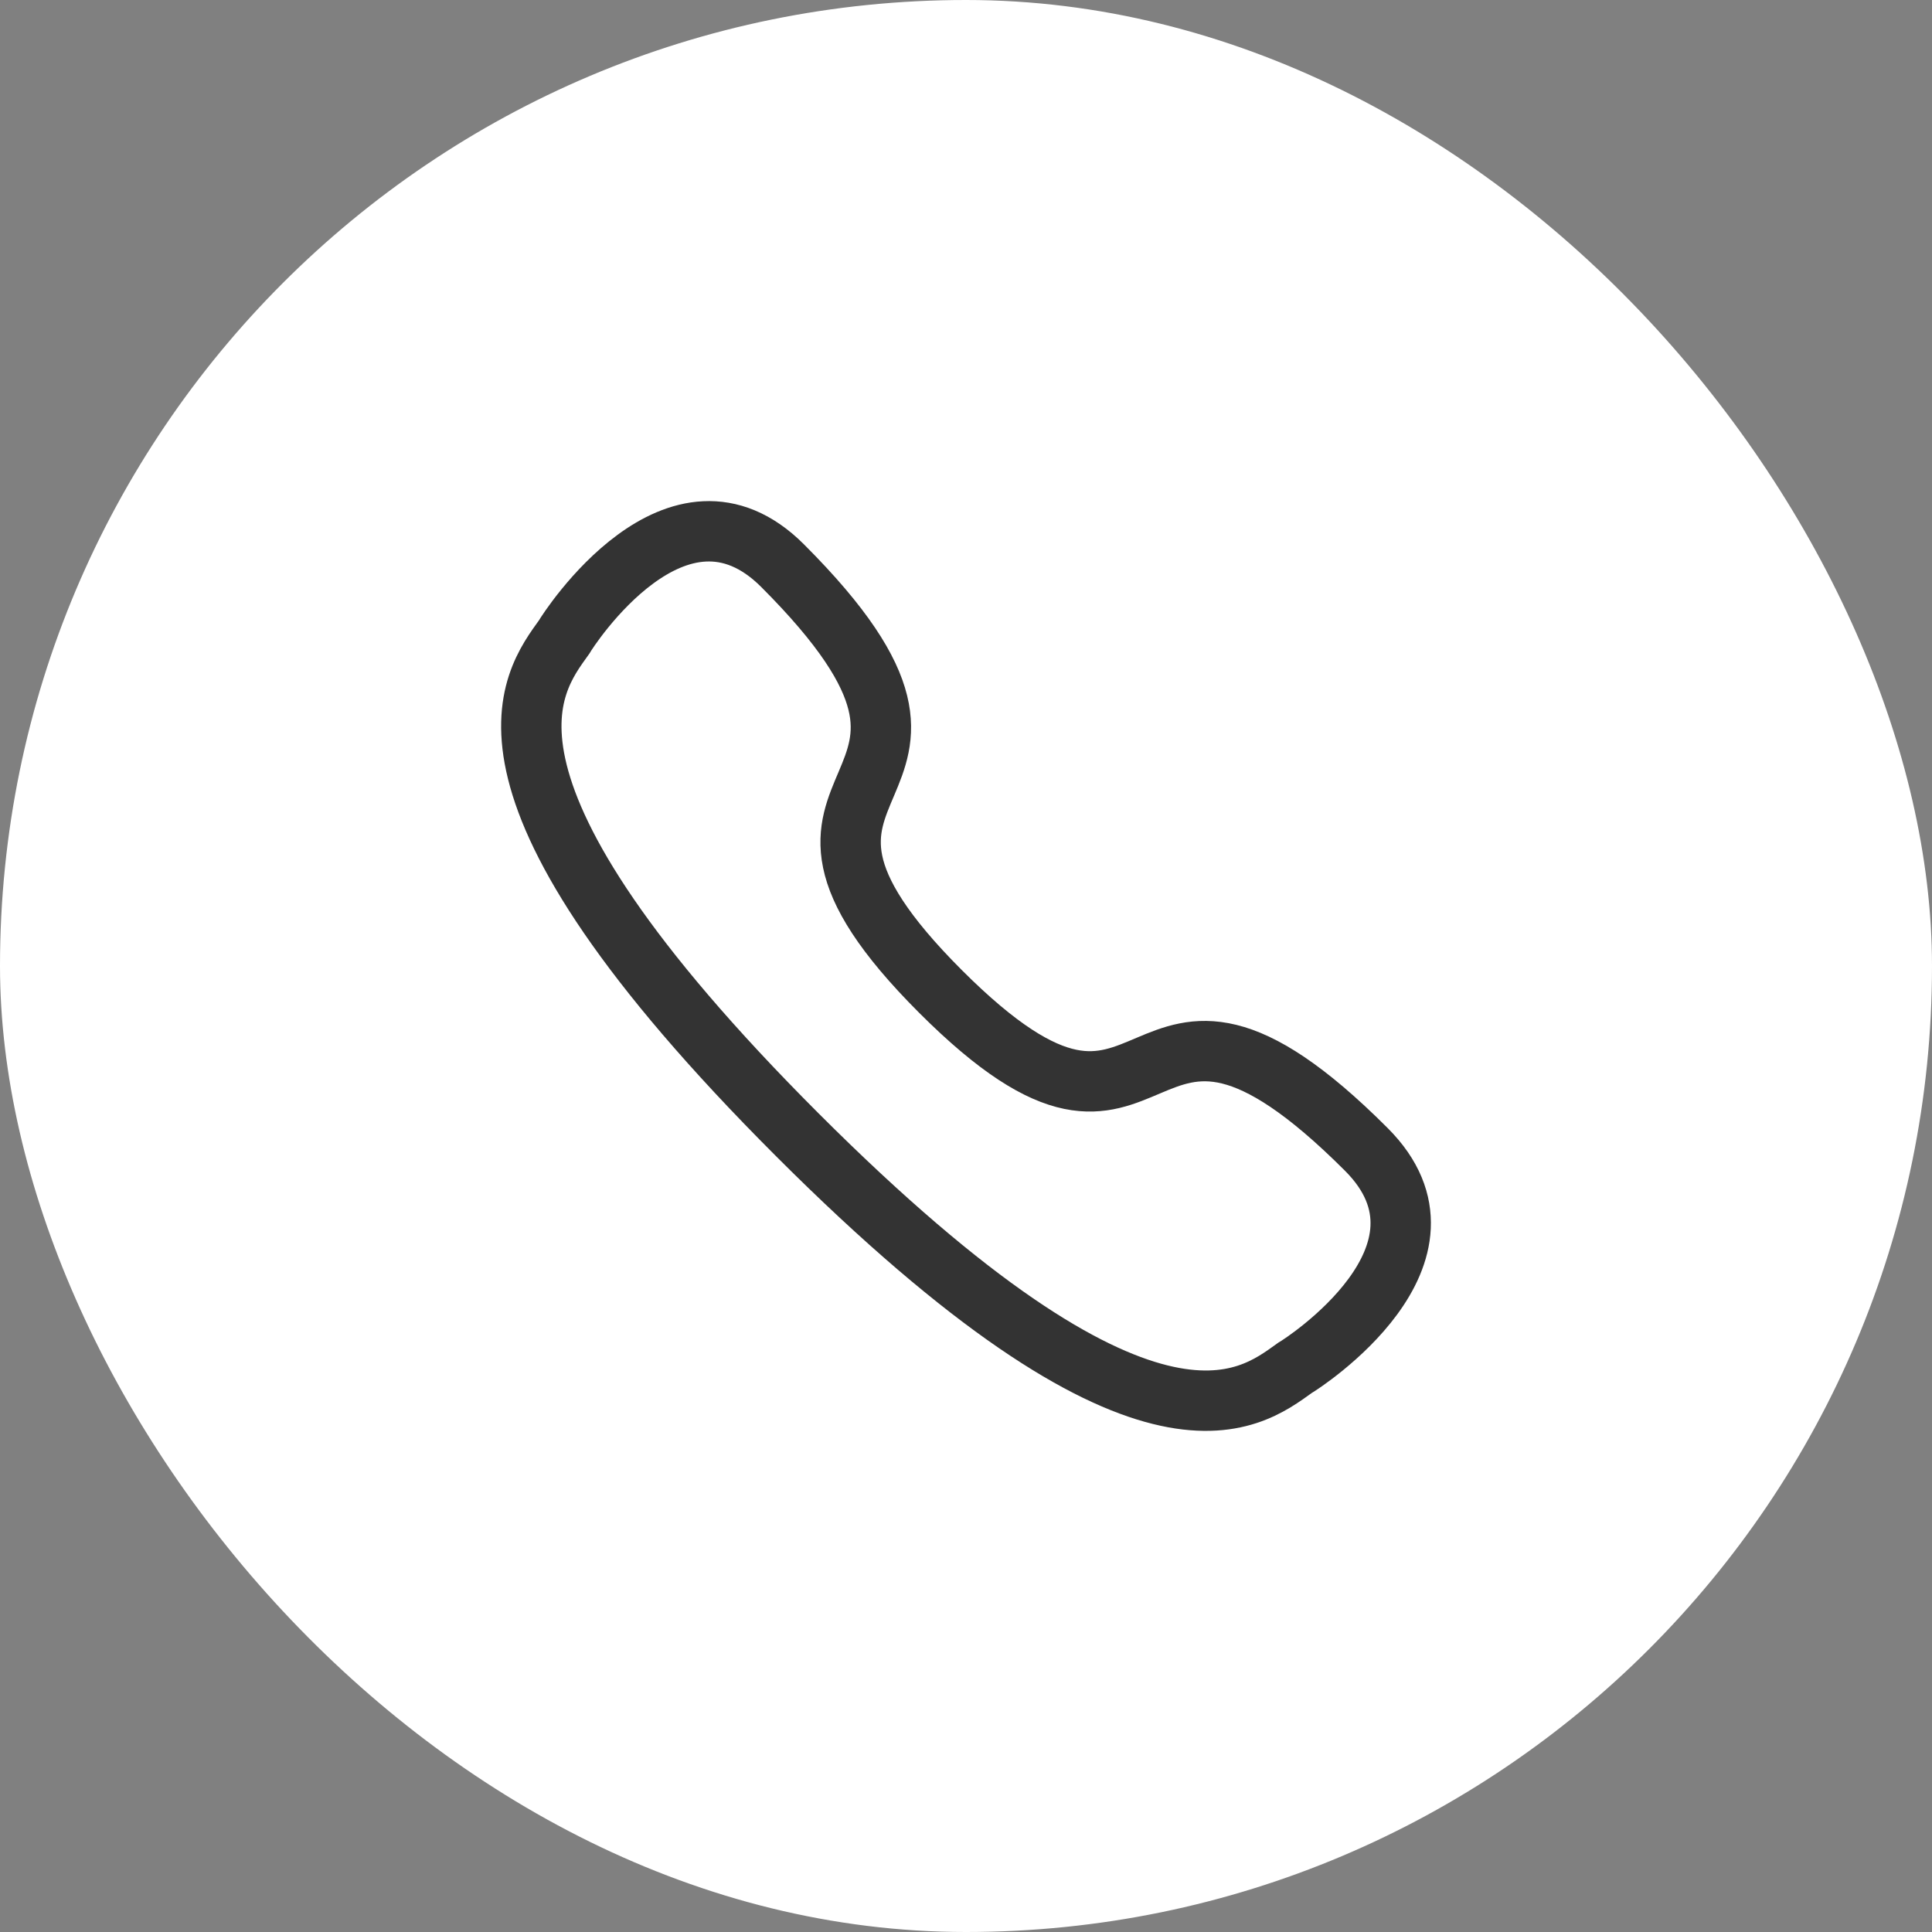 <?xml version="1.0" encoding="UTF-8"?> <svg xmlns="http://www.w3.org/2000/svg" width="40" height="40" viewBox="0 0 40 40" fill="none"><rect x="0" y="0" width="40" height="40" fill="#808080" stroke="none"/><rect width="40" height="40" rx="20" fill="white"></rect><path d="M16.507 23.494C23.742 30.729 25.863 28.998 26.81 28.321C26.963 28.235 30.468 25.976 28.288 23.797C23.232 18.741 24.258 25.313 19.472 20.527C14.687 15.741 21.259 16.768 16.203 11.712C14.024 9.532 11.765 13.037 11.679 13.19C11.002 14.136 9.271 16.258 16.507 23.494Z" stroke="#333333" stroke-width="1.25" stroke-linecap="round"></path></svg> 
